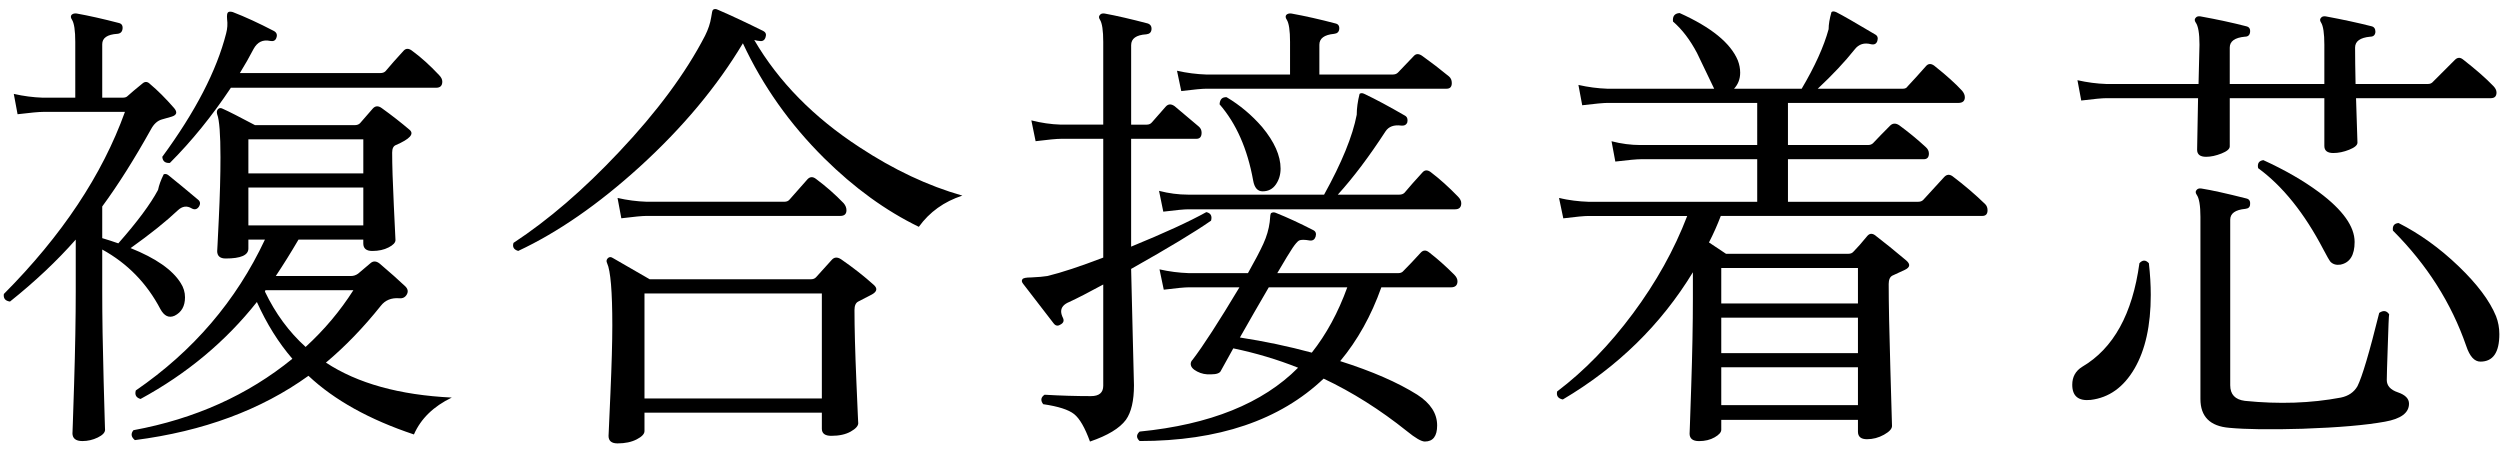 <?xml version="1.0" encoding="utf-8"?>
<!-- Generator: Adobe Illustrator 15.0.2, SVG Export Plug-In  -->
<!DOCTYPE svg PUBLIC "-//W3C//DTD SVG 1.1//EN" "http://www.w3.org/Graphics/SVG/1.1/DTD/svg11.dtd">
<svg version="1.1"
	 xmlns="http://www.w3.org/2000/svg" xmlns:xlink="http://www.w3.org/1999/xlink" xmlns:a="http://ns.adobe.com/AdobeSVGViewerExtensions/3.0/"
	 x="0px" y="0px" width="111px" height="20px" viewBox="0 0.409 111 20" overflow="visible" enable-background="new 0 0.409 111 20"
	 xml:space="preserve">
<defs>
</defs>
<g>
	<g>
		<path d="M8.823,9.598C8.739,9.71,8.634,9.73,8.508,9.66c-0.21-0.126-0.413-0.098-0.609,0.084c-0.518,0.49-1.218,1.051-2.1,1.681
			c1.12,0.448,1.862,0.966,2.226,1.554c0.126,0.196,0.189,0.406,0.189,0.63c0,0.393-0.154,0.665-0.462,0.819
			C7.5,14.54,7.29,14.441,7.122,14.134c-0.602-1.148-1.463-2.03-2.583-2.646v1.869c0,1.12,0.021,2.446,0.063,3.979
			s0.063,2.25,0.063,2.152c0,0.126-0.108,0.241-0.326,0.347s-0.444,0.157-0.682,0.157c-0.294,0-0.441-0.119-0.441-0.356
			c0,0.14,0.024-0.581,0.074-2.163c0.049-1.582,0.073-2.961,0.073-4.137v-2.289c-0.84,0.952-1.813,1.868-2.919,2.751
			c-0.21-0.028-0.301-0.141-0.273-0.336c2.576-2.591,4.368-5.285,5.376-8.085H1.914c-0.182,0-0.56,0.034-1.134,0.104L0.612,4.578
			c0.434,0.099,0.861,0.154,1.281,0.168h1.449V2.269c0-0.504-0.049-0.833-0.147-0.987c-0.056-0.084-0.063-0.153-0.021-0.21
			C3.23,1.016,3.307,0.995,3.405,1.009c0.546,0.098,1.169,0.238,1.869,0.42C5.4,1.457,5.456,1.541,5.442,1.681
			c-0.014,0.14-0.091,0.217-0.231,0.23C4.763,1.939,4.539,2.094,4.539,2.373v2.373h0.903c0.098,0,0.168-0.021,0.21-0.062
			c0.154-0.14,0.378-0.329,0.672-0.567C6.436,4.019,6.548,4.025,6.66,4.138c0.336,0.28,0.693,0.637,1.071,1.07
			C7.885,5.391,7.85,5.517,7.626,5.587C7.528,5.614,7.381,5.656,7.185,5.713c-0.196,0.056-0.357,0.203-0.483,0.44
			C5.96,7.483,5.239,8.625,4.539,9.576v1.407c0.238,0.07,0.476,0.147,0.714,0.231c0.84-0.952,1.428-1.743,1.764-2.373
			C7.059,8.632,7.143,8.4,7.269,8.148c0.07-0.028,0.14-0.014,0.21,0.042c0.35,0.28,0.791,0.645,1.323,1.092
			C8.9,9.366,8.907,9.472,8.823,9.598z M20.058,18.061c-0.812,0.392-1.373,0.938-1.68,1.638c-1.974-0.658-3.535-1.525-4.683-2.604
			c-2.1,1.512-4.669,2.464-7.707,2.855c-0.168-0.14-0.189-0.287-0.063-0.44c2.73-0.504,5.082-1.562,7.056-3.171
			c-0.616-0.715-1.141-1.555-1.575-2.521c-1.386,1.75-3.108,3.186-5.166,4.305c-0.196-0.056-0.266-0.182-0.21-0.378
			c2.548-1.75,4.459-3.982,5.733-6.698h-0.735v0.398c0,0.294-0.336,0.441-1.008,0.441c-0.252,0-0.378-0.112-0.378-0.336
			c0,0.07,0.024-0.406,0.073-1.429C9.764,9.101,9.789,8.19,9.789,7.393c0-1.021-0.049-1.659-0.147-1.911
			C9.614,5.384,9.628,5.307,9.684,5.25c0.056-0.056,0.133-0.056,0.231,0c0.252,0.112,0.721,0.351,1.407,0.715h4.431
			c0.098,0,0.175-0.028,0.231-0.084c0.224-0.252,0.413-0.47,0.567-0.651c0.112-0.126,0.245-0.133,0.399-0.021
			c0.448,0.322,0.861,0.645,1.239,0.967c0.21,0.182,0.007,0.406-0.609,0.672c-0.112,0.042-0.168,0.154-0.168,0.336
			c0,0.532,0.024,1.309,0.073,2.331c0.049,1.021,0.074,1.54,0.074,1.554c0,0.112-0.102,0.221-0.305,0.325
			c-0.203,0.105-0.444,0.158-0.725,0.158c-0.266,0-0.399-0.112-0.399-0.336v-0.168h-2.877c-0.336,0.574-0.672,1.112-1.008,1.616
			h3.339c0.112,0,0.217-0.034,0.315-0.104l0.546-0.462c0.126-0.112,0.266-0.105,0.42,0.021c0.462,0.393,0.84,0.729,1.134,1.008
			c0.112,0.112,0.133,0.231,0.063,0.357c-0.07,0.126-0.182,0.183-0.336,0.168c-0.35-0.027-0.623,0.084-0.819,0.336
			c-0.771,0.966-1.583,1.806-2.436,2.521C15.872,17.431,17.734,17.948,20.058,18.061z M19.491,3.738
			c0.098,0.099,0.147,0.196,0.147,0.294c0,0.183-0.091,0.273-0.273,0.273h-9.114c-0.84,1.26-1.743,2.373-2.709,3.339
			C7.332,7.658,7.22,7.567,7.206,7.371c1.47-2.002,2.415-3.828,2.835-5.48c0.056-0.21,0.07-0.42,0.042-0.63
			c-0.014-0.168,0-0.27,0.042-0.305s0.112-0.038,0.21-0.011c0.546,0.21,1.155,0.49,1.827,0.84c0.126,0.07,0.161,0.176,0.105,0.315
			c-0.042,0.112-0.133,0.154-0.273,0.126c-0.322-0.07-0.567,0.049-0.735,0.356c-0.182,0.351-0.385,0.708-0.609,1.071h6.237
			c0.098,0,0.175-0.027,0.231-0.084c0.21-0.252,0.476-0.553,0.798-0.903c0.098-0.111,0.217-0.118,0.357-0.021
			C18.679,2.94,19.085,3.305,19.491,3.738z M16.131,8.106V6.595h-5.103v1.512H16.131z M16.131,10.416v-1.68h-5.103v1.68H16.131z
			 M15.69,13.294h-3.906l-0.021,0.062c0.462,0.966,1.063,1.785,1.806,2.457C14.395,15.058,15.102,14.218,15.69,13.294z"/>
		<path d="M42.728,9.094c-0.812,0.266-1.457,0.728-1.932,1.386c-1.47-0.714-2.87-1.729-4.2-3.045
			c-1.526-1.512-2.73-3.213-3.612-5.104c-1.148,1.919-2.674,3.746-4.578,5.481c-1.834,1.666-3.633,2.912-5.397,3.738
			c-0.196-0.056-0.266-0.175-0.21-0.357c1.554-1.021,3.115-2.365,4.683-4.032c1.694-1.792,2.968-3.514,3.822-5.166
			c0.14-0.279,0.231-0.553,0.273-0.818c0.028-0.21,0.056-0.322,0.084-0.336c0.056-0.042,0.126-0.042,0.21,0
			c0.616,0.266,1.288,0.581,2.016,0.944c0.112,0.057,0.147,0.147,0.105,0.273c-0.042,0.14-0.133,0.196-0.273,0.168
			c-0.056,0-0.133-0.014-0.231-0.042c1.078,1.848,2.639,3.437,4.683,4.767C39.683,7.945,41.201,8.66,42.728,9.094z M38.8,13.062
			c0.168,0.154,0.14,0.294-0.084,0.42c-0.168,0.084-0.371,0.189-0.609,0.315c-0.112,0.056-0.168,0.182-0.168,0.378
			c0,0.784,0.028,1.837,0.084,3.16c0.056,1.323,0.084,1.942,0.084,1.858c0,0.126-0.112,0.252-0.336,0.378
			c-0.224,0.126-0.511,0.189-0.861,0.189c-0.28,0-0.42-0.105-0.42-0.315v-0.714h-7.875v0.819c0,0.126-0.115,0.248-0.346,0.367
			s-0.515,0.179-0.851,0.179c-0.266,0-0.399-0.112-0.399-0.336c0,0.027,0.028-0.599,0.084-1.88c0.056-1.281,0.084-2.285,0.084-3.014
			c0-1.512-0.077-2.436-0.231-2.771c-0.042-0.084-0.032-0.157,0.031-0.221s0.137-0.066,0.221-0.011
			c0.028,0.015,0.574,0.329,1.638,0.945h7.161c0.098,0,0.175-0.031,0.231-0.095c0.056-0.062,0.287-0.318,0.693-0.767
			c0.112-0.126,0.252-0.133,0.42-0.021C37.883,12.293,38.366,12.671,38.8,13.062z M37.457,9.43c0.084,0.098,0.126,0.203,0.126,0.314
			c0,0.168-0.091,0.252-0.273,0.252h-8.61c-0.182,0-0.553,0.035-1.113,0.105l-0.168-0.903c0.434,0.099,0.861,0.154,1.281,0.168
			h6.132c0.098,0,0.175-0.034,0.231-0.104c0.224-0.252,0.49-0.553,0.798-0.903c0.112-0.112,0.238-0.112,0.378,0
			C36.672,8.681,37.079,9.038,37.457,9.43z M36.49,18.103V13.44h-7.875v4.662H36.49z"/>
		<path d="M53.771,10.206c-0.7,0.49-1.883,1.205-3.549,2.143c0.014,0.672,0.039,1.694,0.074,3.065
			c0.035,1.373,0.052,2.072,0.052,2.101c0,0.686-0.119,1.197-0.357,1.533c-0.28,0.378-0.812,0.699-1.596,0.966
			c-0.224-0.616-0.458-1.022-0.703-1.218c-0.245-0.196-0.704-0.344-1.375-0.441c-0.126-0.168-0.105-0.308,0.063-0.42
			c0.714,0.042,1.399,0.062,2.058,0.062c0.364,0,0.546-0.153,0.546-0.462v-4.494c-0.645,0.351-1.148,0.609-1.512,0.777
			c-0.238,0.099-0.357,0.238-0.357,0.42c0,0.084,0.028,0.183,0.084,0.294c0.056,0.126,0.014,0.225-0.126,0.294
			c-0.112,0.07-0.21,0.05-0.294-0.062c-0.35-0.448-0.798-1.029-1.344-1.743c-0.07-0.084-0.084-0.154-0.042-0.21
			c0.028-0.056,0.161-0.084,0.399-0.084c0.308-0.014,0.546-0.035,0.714-0.063c0.63-0.153,1.456-0.427,2.478-0.818V6.573h-1.89
			c-0.182,0-0.553,0.035-1.113,0.105l-0.189-0.924c0.434,0.111,0.868,0.175,1.302,0.188h1.89V2.269c0-0.504-0.049-0.833-0.147-0.987
			c-0.056-0.084-0.056-0.153,0-0.21c0.042-0.056,0.112-0.076,0.21-0.062c0.532,0.098,1.168,0.245,1.911,0.44
			c0.126,0.042,0.182,0.134,0.168,0.273c-0.014,0.126-0.091,0.196-0.231,0.21c-0.448,0.028-0.672,0.188-0.672,0.482v3.528h0.693
			c0.098,0,0.175-0.035,0.231-0.104l0.609-0.693C51.867,5.02,52,5.013,52.154,5.124c0.294,0.253,0.651,0.554,1.071,0.903
			c0.084,0.07,0.126,0.161,0.126,0.273c0,0.182-0.077,0.272-0.231,0.272h-2.898v4.788c1.47-0.602,2.583-1.113,3.339-1.533
			C53.757,9.87,53.827,9.996,53.771,10.206z M64.565,12.601c0.098,0.098,0.147,0.196,0.147,0.294c0,0.182-0.098,0.272-0.294,0.272
			h-3.087c-0.448,1.261-1.057,2.353-1.827,3.276c1.414,0.448,2.555,0.945,3.423,1.491c0.588,0.378,0.882,0.833,0.882,1.365
			c0,0.476-0.182,0.714-0.546,0.714c-0.154,0-0.42-0.154-0.798-0.462c-1.19-0.952-2.422-1.729-3.696-2.331
			c-1.946,1.848-4.669,2.771-8.169,2.771c-0.154-0.14-0.154-0.28,0-0.42c3.122-0.308,5.467-1.253,7.035-2.835
			c-0.91-0.363-1.869-0.65-2.877-0.86c-0.266,0.489-0.448,0.818-0.546,0.986c-0.042,0.112-0.189,0.168-0.441,0.168
			c-0.224,0.015-0.43-0.027-0.619-0.126c-0.189-0.098-0.284-0.21-0.284-0.336c0-0.069,0.028-0.133,0.084-0.188
			c0.462-0.603,1.155-1.673,2.079-3.214h-2.247c-0.182,0-0.553,0.035-1.113,0.105l-0.189-0.903c0.434,0.099,0.868,0.154,1.302,0.168
			h2.625c0.308-0.546,0.536-0.979,0.683-1.302c0.147-0.321,0.241-0.644,0.283-0.966c0.014-0.252,0.035-0.385,0.063-0.399
			c0.07-0.042,0.147-0.042,0.231,0c0.49,0.196,1.036,0.448,1.638,0.757c0.112,0.056,0.147,0.153,0.105,0.294
			c-0.042,0.126-0.126,0.182-0.252,0.168c-0.238-0.042-0.399-0.042-0.483,0c-0.07,0.042-0.165,0.15-0.284,0.325
			s-0.346,0.55-0.682,1.123h5.376c0.098,0,0.175-0.034,0.231-0.104c0.224-0.224,0.476-0.49,0.756-0.798
			c0.112-0.126,0.238-0.133,0.378-0.021C63.816,11.894,64.187,12.223,64.565,12.601z M64.733,9.136
			c0.098,0.098,0.147,0.196,0.147,0.294c0,0.182-0.091,0.272-0.273,0.272H52.763c-0.182,0-0.553,0.035-1.113,0.105l-0.189-0.924
			c0.434,0.112,0.861,0.168,1.281,0.168h6.048c0.784-1.414,1.267-2.597,1.449-3.549c0-0.28,0.042-0.589,0.126-0.925
			c0.056-0.042,0.126-0.042,0.21,0c0.504,0.238,1.106,0.561,1.806,0.967c0.098,0.056,0.133,0.153,0.105,0.294
			C62.444,5.951,62.353,6,62.213,5.985c-0.322-0.042-0.553,0.042-0.693,0.252c-0.728,1.12-1.435,2.059-2.121,2.814h2.73
			c0.098,0,0.175-0.028,0.231-0.084c0.21-0.252,0.476-0.553,0.798-0.903c0.098-0.112,0.217-0.119,0.357-0.021
			C63.921,8.352,64.327,8.716,64.733,9.136z M64.334,3.802c0.084,0.07,0.126,0.168,0.126,0.294c0,0.168-0.077,0.252-0.231,0.252
			H53.561c-0.182,0-0.553,0.035-1.113,0.104L52.259,3.55c0.434,0.098,0.868,0.154,1.302,0.168h3.717V2.269
			c0-0.504-0.049-0.833-0.147-0.987c-0.056-0.084-0.063-0.153-0.021-0.21c0.056-0.056,0.133-0.076,0.231-0.062
			c0.616,0.112,1.267,0.259,1.953,0.44c0.126,0.028,0.182,0.112,0.168,0.252c-0.014,0.126-0.091,0.196-0.231,0.21
			c-0.435,0.042-0.651,0.203-0.651,0.483v1.323h3.255c0.098,0,0.175-0.028,0.231-0.084c0.378-0.393,0.616-0.641,0.714-0.746
			c0.098-0.104,0.224-0.102,0.378,0.011C63.55,3.179,63.942,3.479,64.334,3.802z M56.858,7.896c0,0.266-0.07,0.501-0.21,0.703
			c-0.14,0.203-0.336,0.305-0.588,0.305c-0.224,0-0.364-0.16-0.42-0.482c-0.252-1.4-0.749-2.527-1.491-3.382
			c0.014-0.224,0.119-0.328,0.315-0.314c0.588,0.35,1.113,0.791,1.575,1.323C56.585,6.707,56.858,7.322,56.858,7.896z
			 M59.819,13.167h-3.486c-0.434,0.743-0.861,1.484-1.281,2.227c1.092,0.168,2.156,0.392,3.192,0.672
			C58.888,15.254,59.413,14.288,59.819,13.167z"/>
		<path d="M88.142,9.472c0.07,0.07,0.105,0.161,0.105,0.272c0,0.168-0.077,0.252-0.231,0.252H76.403
			c-0.154,0.406-0.329,0.799-0.525,1.177c0.182,0.126,0.434,0.294,0.756,0.504h5.439c0.098,0,0.175-0.035,0.231-0.105
			c0.154-0.153,0.357-0.385,0.609-0.692c0.112-0.126,0.245-0.119,0.399,0.021c0.35,0.267,0.791,0.623,1.323,1.071
			c0.196,0.168,0.175,0.308-0.063,0.42c-0.126,0.056-0.308,0.14-0.546,0.252c-0.112,0.056-0.168,0.182-0.168,0.378
			c0,0.826,0.024,2.068,0.073,3.728c0.049,1.659,0.074,2.517,0.074,2.572c0,0.126-0.119,0.256-0.357,0.389
			c-0.238,0.133-0.49,0.199-0.756,0.199c-0.266,0-0.399-0.112-0.399-0.336v-0.524h-6.069v0.44c0,0.112-0.098,0.224-0.294,0.336
			c-0.196,0.112-0.427,0.168-0.693,0.168c-0.28,0-0.42-0.112-0.42-0.336c0,0.084,0.024-0.612,0.073-2.089
			c0.049-1.478,0.074-2.783,0.074-3.917v-1.155c-1.415,2.324-3.339,4.208-5.775,5.649c-0.21-0.042-0.294-0.161-0.252-0.357
			c1.204-0.909,2.324-2.061,3.36-3.454c1.036-1.393,1.841-2.838,2.415-4.337h-4.389c-0.182,0-0.553,0.035-1.113,0.105l-0.189-0.903
			c0.434,0.099,0.868,0.154,1.302,0.168h7.497v-1.89h-5.166c-0.182,0-0.56,0.035-1.134,0.104l-0.168-0.902
			c0.434,0.112,0.861,0.168,1.281,0.168h5.187V4.978h-6.636c-0.182,0-0.56,0.035-1.134,0.104L70.082,4.18
			c0.434,0.098,0.861,0.154,1.281,0.168h4.746c-0.252-0.532-0.504-1.057-0.756-1.575c-0.308-0.588-0.665-1.057-1.071-1.407
			c-0.028-0.237,0.07-0.363,0.294-0.378c1.4,0.63,2.261,1.33,2.583,2.101c0.07,0.182,0.105,0.364,0.105,0.546
			c0,0.28-0.091,0.518-0.273,0.714h3.003c0.588-0.994,0.987-1.876,1.197-2.646c0-0.21,0.042-0.462,0.126-0.756
			c0.042-0.042,0.112-0.042,0.21,0c0.28,0.141,0.854,0.47,1.722,0.987c0.112,0.056,0.147,0.154,0.105,0.294
			c-0.042,0.126-0.133,0.175-0.273,0.146c-0.308-0.084-0.553-0.007-0.735,0.231c-0.434,0.546-0.98,1.127-1.638,1.743h3.78
			c0.098,0,0.168-0.035,0.21-0.105c0.224-0.237,0.497-0.538,0.819-0.902c0.098-0.112,0.217-0.119,0.357-0.021
			c0.546,0.435,0.958,0.806,1.239,1.113c0.084,0.098,0.126,0.196,0.126,0.294c0,0.168-0.098,0.252-0.294,0.252h-7.56v1.869h3.549
			c0.098,0,0.175-0.028,0.231-0.084c0.21-0.224,0.462-0.483,0.756-0.777c0.112-0.111,0.245-0.119,0.399-0.021
			c0.42,0.308,0.812,0.63,1.176,0.966c0.098,0.084,0.147,0.182,0.147,0.294c0,0.168-0.077,0.252-0.231,0.252h-6.027v1.89h5.775
			c0.098,0,0.175-0.027,0.231-0.084c0.266-0.294,0.574-0.63,0.924-1.008c0.112-0.126,0.238-0.14,0.378-0.042
			C87.21,8.625,87.694,9.038,88.142,9.472z M82.493,13.882v-1.575h-6.069v1.575H82.493z M82.493,16.087v-1.575h-6.069v1.575H82.493z
			 M82.493,18.396v-1.68h-6.069v1.68H82.493z"/>
		<path d="M95.41,12.097c0.056,0.49,0.084,0.959,0.084,1.407c0,1.357-0.242,2.449-0.725,3.275s-1.131,1.288-1.942,1.386
			c-0.546,0.057-0.819-0.168-0.819-0.672c0-0.35,0.147-0.615,0.441-0.798c1.386-0.812,2.233-2.345,2.541-4.599
			C95.13,11.942,95.27,11.942,95.41,12.097z M110.698,4.222c0.098,0.098,0.147,0.196,0.147,0.294c0,0.168-0.084,0.252-0.252,0.252
			h-5.985l0.063,1.974c0,0.112-0.123,0.218-0.367,0.315c-0.245,0.098-0.48,0.146-0.704,0.146c-0.266,0-0.399-0.104-0.399-0.314
			V4.768h-4.2v2.142c0,0.112-0.123,0.218-0.368,0.315s-0.472,0.146-0.682,0.146c-0.266,0-0.399-0.104-0.399-0.314
			c0-0.126,0.014-0.889,0.042-2.289H93.52c-0.182,0-0.553,0.035-1.113,0.104L92.239,3.97c0.434,0.098,0.861,0.154,1.281,0.168h4.095
			l0.042-1.743c0-0.504-0.056-0.833-0.168-0.987c-0.056-0.084-0.056-0.153,0-0.21c0.042-0.056,0.112-0.076,0.21-0.062
			c0.77,0.14,1.449,0.287,2.037,0.44c0.126,0.028,0.182,0.112,0.168,0.252c-0.014,0.141-0.091,0.21-0.231,0.21
			c-0.448,0.042-0.672,0.203-0.672,0.483v1.617h4.2V2.395c0-0.504-0.049-0.833-0.147-0.987c-0.056-0.084-0.056-0.153,0-0.21
			c0.042-0.056,0.112-0.076,0.21-0.062c0.756,0.14,1.435,0.287,2.037,0.44c0.112,0.028,0.168,0.112,0.168,0.252
			c-0.014,0.141-0.091,0.21-0.231,0.21c-0.448,0.042-0.672,0.203-0.672,0.483c0,0.42,0.007,0.959,0.021,1.617h3.213
			c0.098,0,0.175-0.035,0.231-0.105l0.966-0.966c0.112-0.112,0.231-0.119,0.357-0.021C109.928,3.494,110.376,3.886,110.698,4.222z
			 M106.96,18.333c0,0.406-0.357,0.673-1.071,0.799c-0.84,0.153-2.058,0.259-3.654,0.314c-1.428,0.042-2.513,0.028-3.255-0.042
			c-0.854-0.07-1.281-0.497-1.281-1.281v-8.085c0-0.504-0.056-0.832-0.168-0.986c-0.056-0.084-0.056-0.154,0-0.21
			c0.042-0.056,0.112-0.077,0.21-0.063c0.448,0.07,1.113,0.218,1.995,0.441c0.126,0.028,0.182,0.112,0.168,0.252
			c0,0.126-0.07,0.196-0.21,0.21c-0.448,0.042-0.672,0.203-0.672,0.482v7.351c0,0.406,0.217,0.637,0.651,0.692
			c1.512,0.154,2.933,0.105,4.263-0.146c0.336-0.07,0.581-0.238,0.735-0.504c0.21-0.42,0.532-1.505,0.966-3.255
			c0.182-0.126,0.329-0.105,0.441,0.062c-0.014,0.057-0.035,0.546-0.063,1.47c-0.028,0.799-0.042,1.281-0.042,1.449
			c0,0.252,0.164,0.435,0.493,0.546C106.795,17.941,106.96,18.109,106.96,18.333z M104.545,11.151c0,0.588-0.21,0.924-0.63,1.008
			c-0.182,0.028-0.329-0.014-0.441-0.126c-0.056-0.069-0.161-0.252-0.315-0.546c-0.84-1.609-1.806-2.813-2.898-3.612
			c-0.042-0.21,0.035-0.328,0.231-0.356c0.952,0.434,1.778,0.91,2.478,1.428C104.02,9.73,104.545,10.466,104.545,11.151z
			 M110.824,14.448c0.098,0.252,0.147,0.519,0.147,0.798c0,0.812-0.28,1.219-0.84,1.219c-0.266,0-0.476-0.231-0.63-0.693
			c-0.658-1.903-1.743-3.612-3.255-5.124c-0.028-0.21,0.056-0.322,0.252-0.336c0.938,0.476,1.823,1.113,2.656,1.911
			S110.544,13.763,110.824,14.448z"/>
	</g>
</g>
<rect id="_x3C_スライス_x3E__1_" fill="none" width="111" height="20"/>
</svg>
